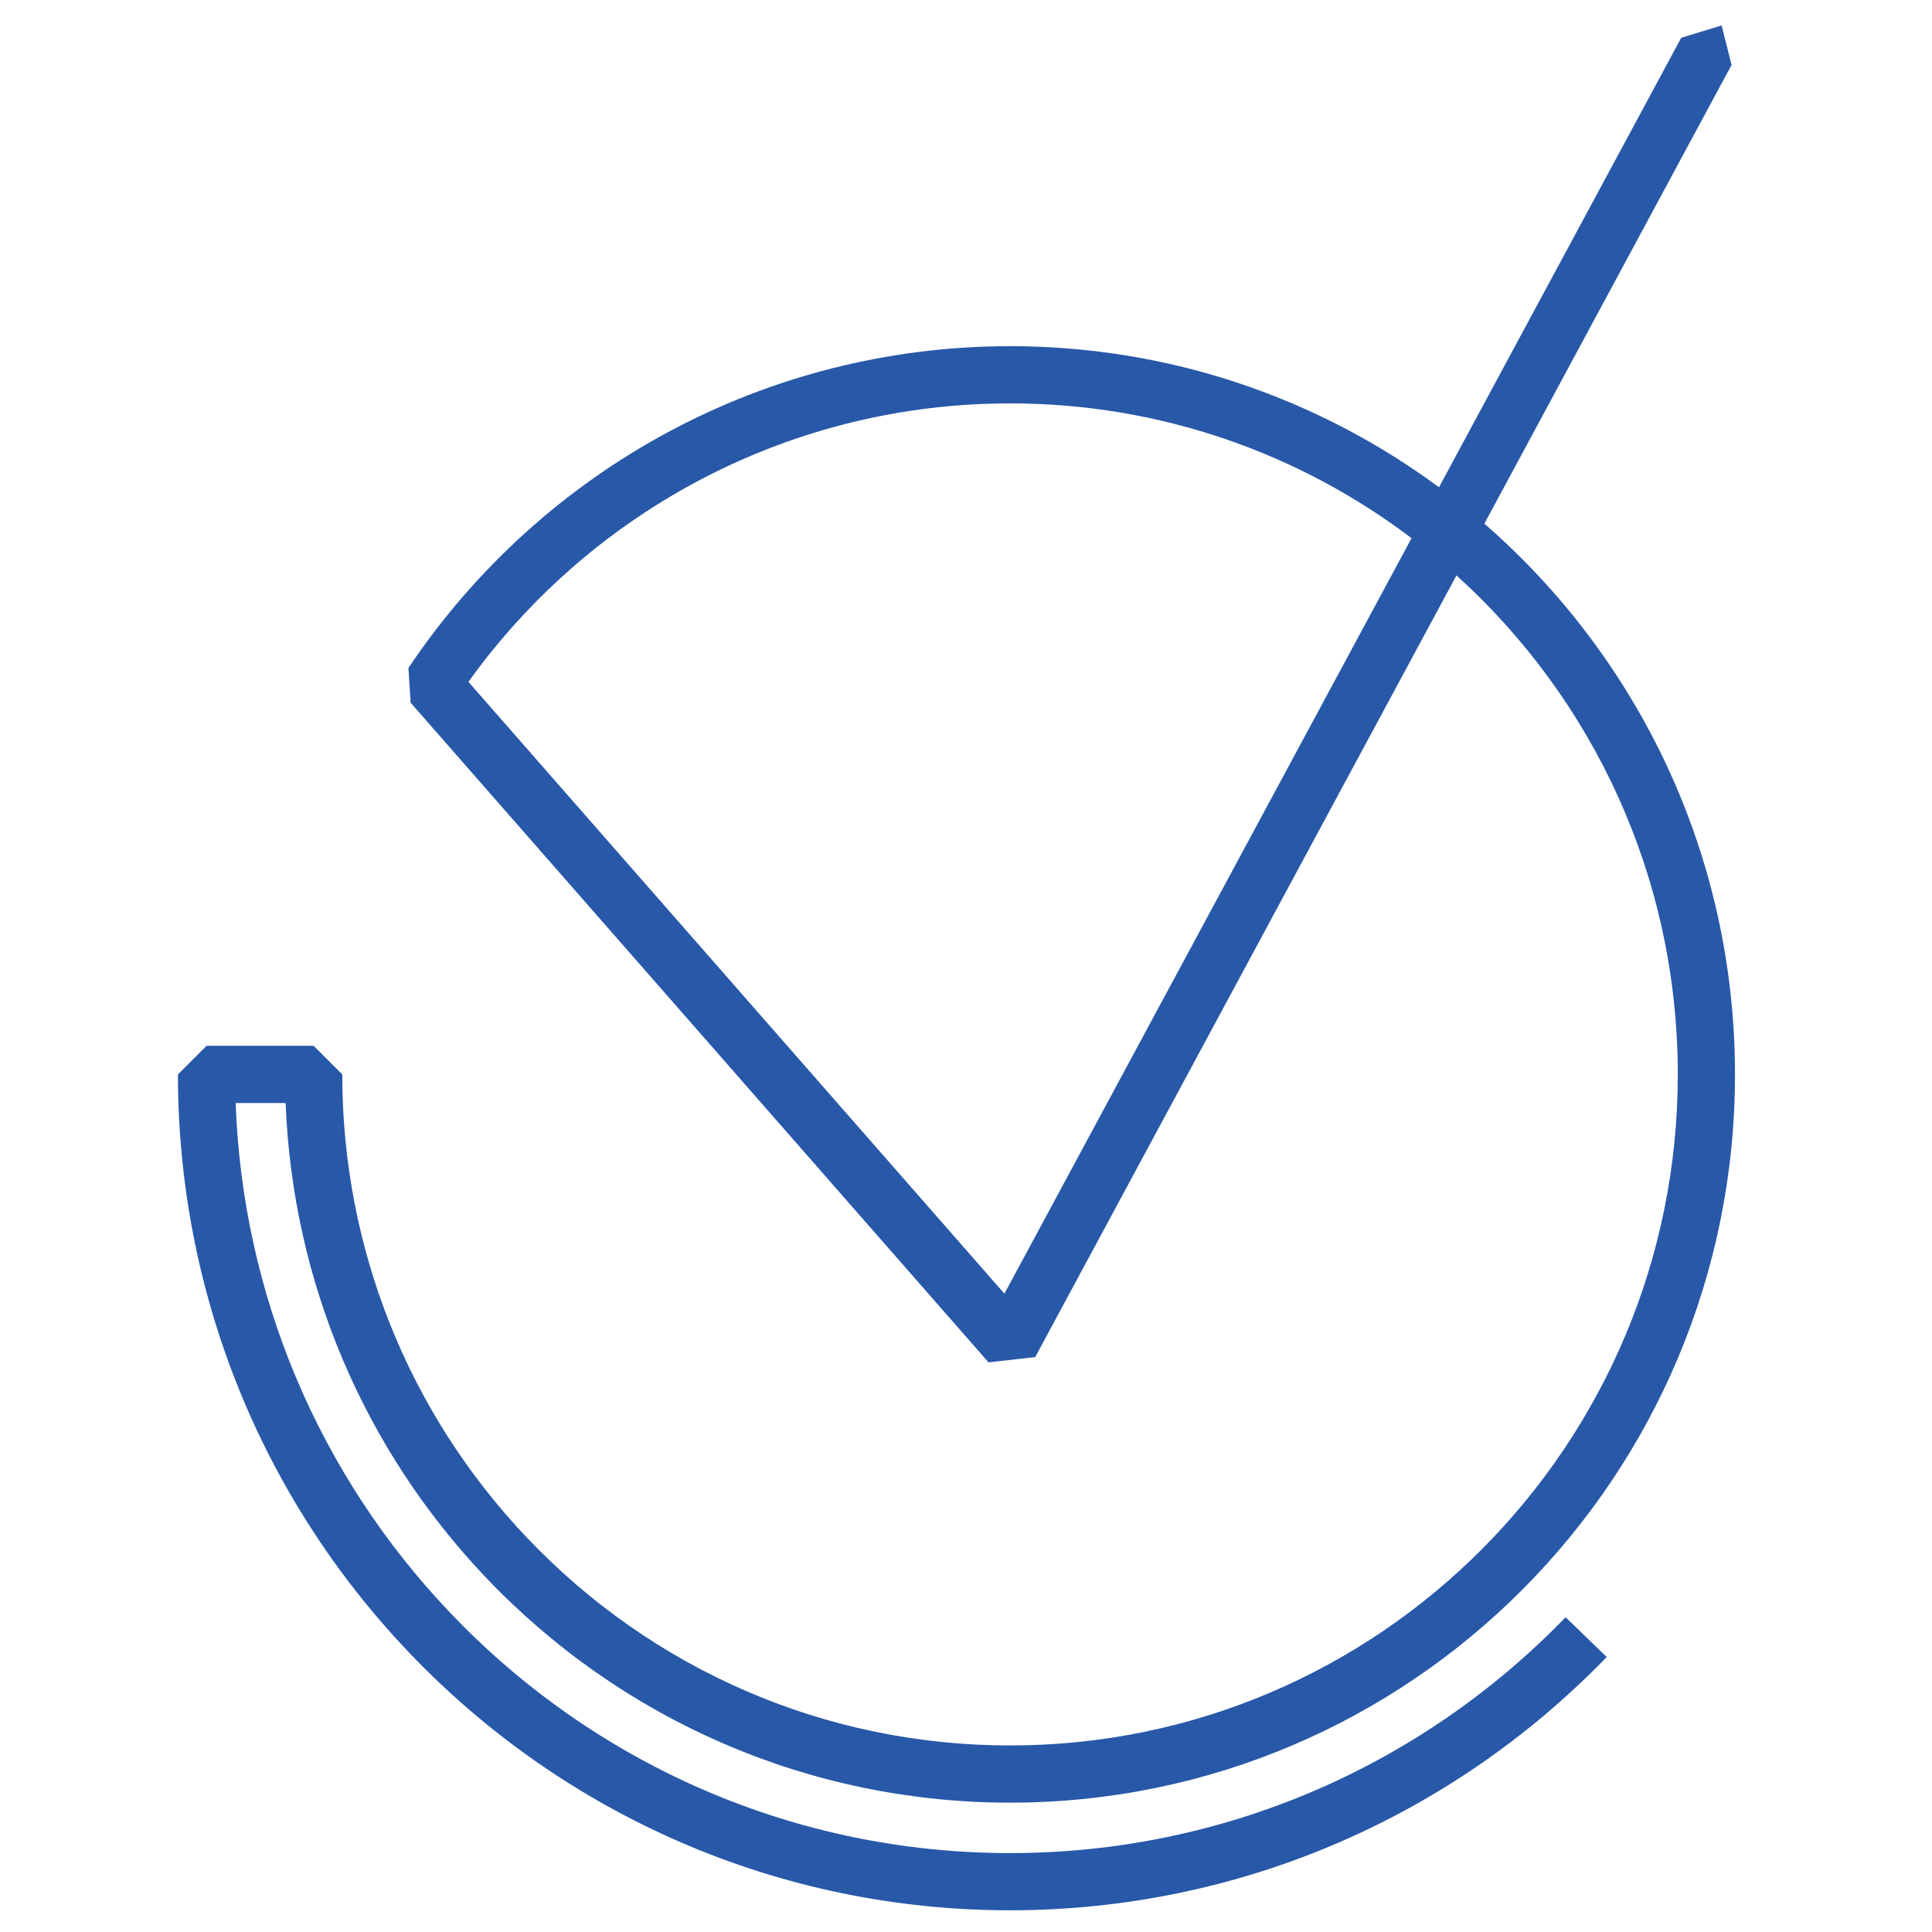 <?xml version="1.0" encoding="UTF-8"?>
<svg width="76px" height="76px" viewBox="0 0 76 76" version="1.1" xmlns="http://www.w3.org/2000/svg" xmlns:xlink="http://www.w3.org/1999/xlink">
    <!-- Generator: Sketch 57.1 (83088) - https://sketch.com -->
    <title>Graphics / Icons / Quality@1x</title>
    <desc>Created with Sketch.</desc>
    <g id="Graphics-/-Icons-/-Quality" stroke="none" stroke-width="1" fill="none" fill-rule="evenodd">
        <path d="M39.511,50.89 L18.426,26.822 C23.324,20.006 31.178,15.868 39.732,15.868 C45.661,15.868 51.131,17.842 55.527,21.171 L39.511,50.89 Z M66,42.265 C66,56.845 54.238,68.662 39.732,68.662 C32.454,68.662 25.652,65.674 20.726,60.485 C16.094,55.608 13.464,49.145 13.464,42.265 L12.339,41.14 L8.125,41.14 L7,42.265 C7,50.831 10.276,58.883 16.044,64.957 C22.182,71.42 30.662,75.146 39.732,75.146 C48.693,75.146 57.081,71.51 63.204,65.183 L61.587,63.618 C55.883,69.512 48.077,72.896 39.732,72.896 C31.286,72.896 23.393,69.428 17.676,63.408 C12.554,58.014 9.543,50.951 9.27,43.39 L11.236,43.39 C11.508,50.43 14.322,57.009 19.094,62.035 C24.441,67.666 31.83,70.912 39.732,70.912 C55.483,70.912 68.25,58.085 68.25,42.265 C68.25,33.611 64.43,25.853 58.391,20.6 L68.115,2.555 L67.724,1 L66.135,1.487 L56.606,19.168 C51.881,15.679 46.046,13.618 39.732,13.618 C30.128,13.618 21.333,18.424 16.066,26.276 L16.154,27.644 L38.886,53.592 L40.722,53.384 L57.294,22.635 C62.639,27.466 66,34.471 66,42.265 Z" id="Path" fill="#2858A8" fill-rule="nonzero"></path>
    </g>
</svg>